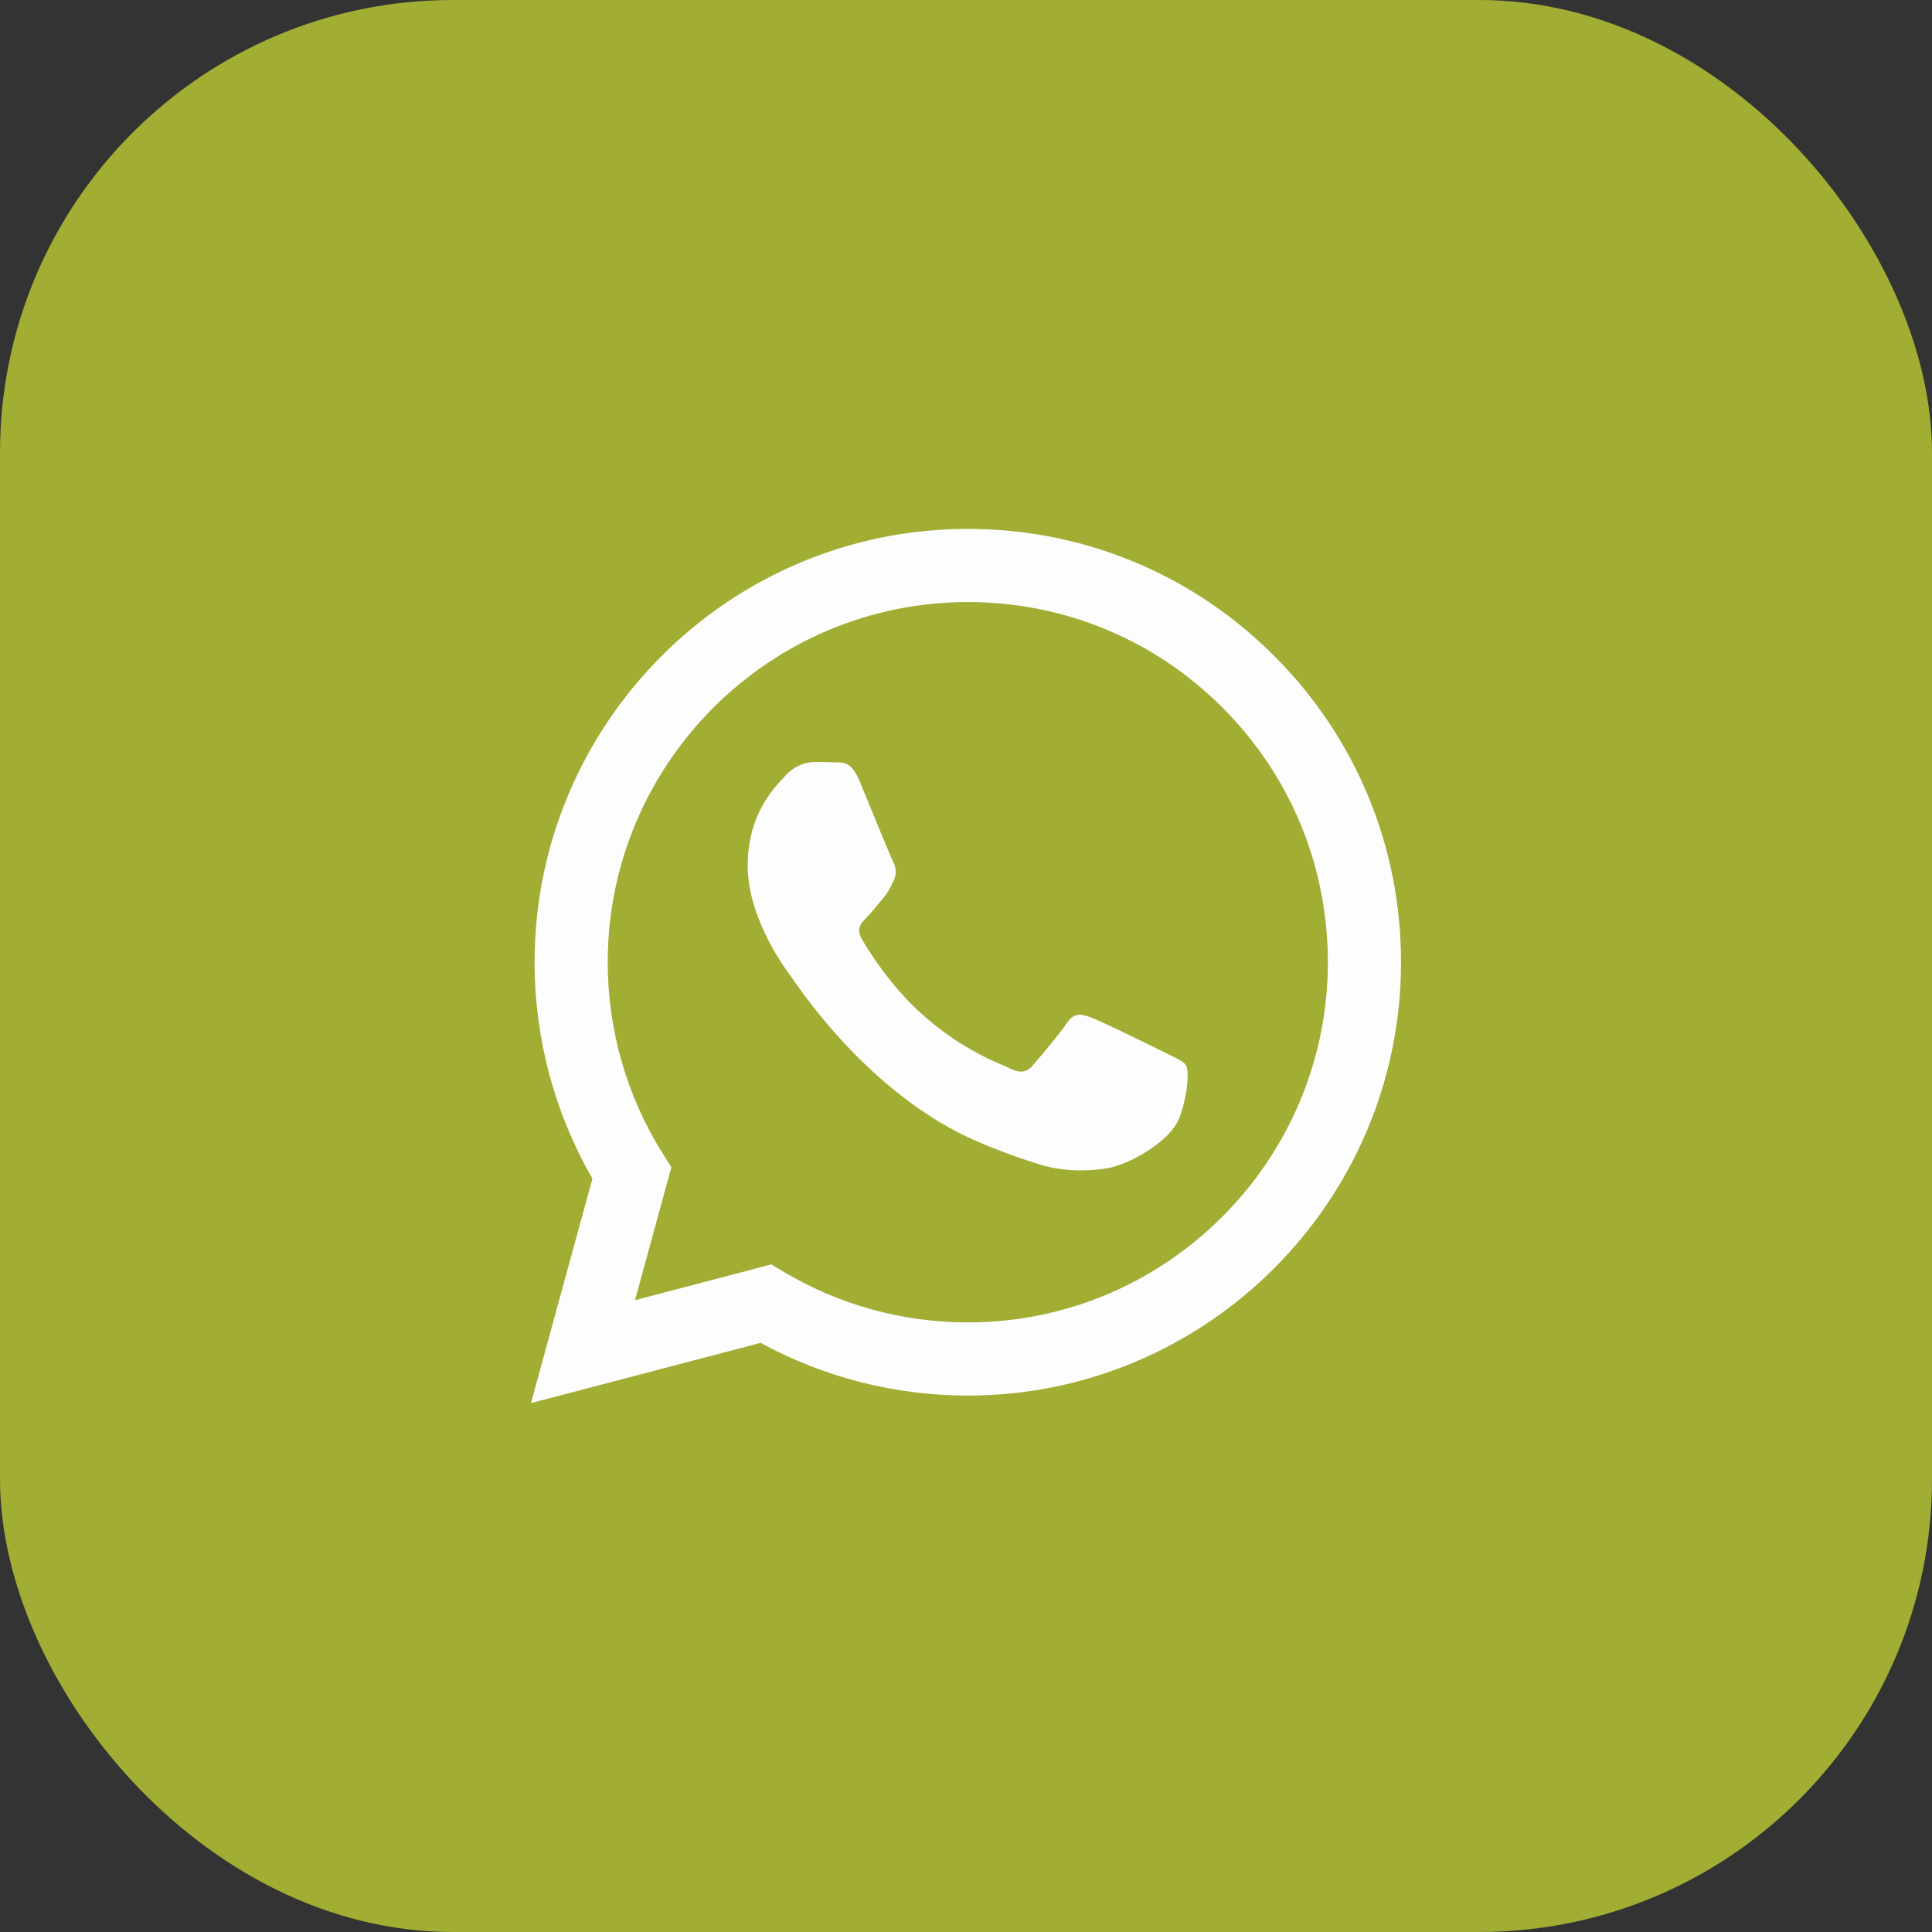 <?xml version="1.0" encoding="UTF-8"?> <svg xmlns="http://www.w3.org/2000/svg" width="64" height="64" viewBox="0 0 64 64" fill="none"><rect x="0" y="0" width="64" height="64" fill="#333333" stroke="none"/><rect width="64" height="64" rx="15" fill="#A2AD33"></rect><path d="M32.06 17.52C35.899 17.522 39.502 19.017 42.211 21.729C44.92 24.441 46.412 28.046 46.411 31.88C46.407 39.791 39.972 46.228 32.06 46.231H32.054C29.652 46.23 27.293 45.627 25.197 44.484L17.589 46.48L19.625 39.044C18.37 36.867 17.709 34.399 17.709 31.87C17.713 23.957 24.15 17.52 32.06 17.52ZM32.065 19.944C25.486 19.944 20.135 25.294 20.132 31.87C20.131 34.123 20.763 36.318 21.956 38.217L22.24 38.669L21.035 43.07L25.549 41.886L25.985 42.145C27.816 43.232 29.915 43.806 32.055 43.807H32.06C38.634 43.807 43.984 38.456 43.987 31.879C43.988 28.693 42.749 25.696 40.498 23.442C38.246 21.187 35.251 19.945 32.065 19.944ZM26.979 25.243C27.218 25.243 27.458 25.245 27.666 25.255C27.887 25.266 28.182 25.172 28.473 25.871C28.772 26.588 29.488 28.352 29.579 28.533C29.668 28.712 29.728 28.921 29.609 29.161C29.489 29.4 29.43 29.55 29.25 29.759C29.071 29.969 28.874 30.227 28.712 30.387C28.533 30.566 28.346 30.761 28.555 31.12C28.765 31.479 29.485 32.653 30.55 33.603C31.919 34.824 33.074 35.203 33.433 35.382C33.791 35.562 34.001 35.533 34.21 35.294C34.42 35.054 35.106 34.246 35.345 33.887C35.584 33.529 35.824 33.588 36.152 33.708C36.48 33.827 38.243 34.695 38.602 34.874C38.961 35.054 39.2 35.144 39.29 35.294C39.379 35.444 39.379 36.161 39.081 36.998C38.781 37.836 37.35 38.599 36.661 38.703C36.043 38.795 35.261 38.834 34.402 38.561C33.881 38.396 33.213 38.175 32.358 37.805C28.761 36.252 26.412 32.63 26.233 32.391C26.054 32.152 24.768 30.447 24.768 28.682C24.768 26.918 25.694 26.05 26.023 25.691C26.351 25.332 26.74 25.243 26.979 25.243Z" fill="#FDFDFD"></path></svg> 